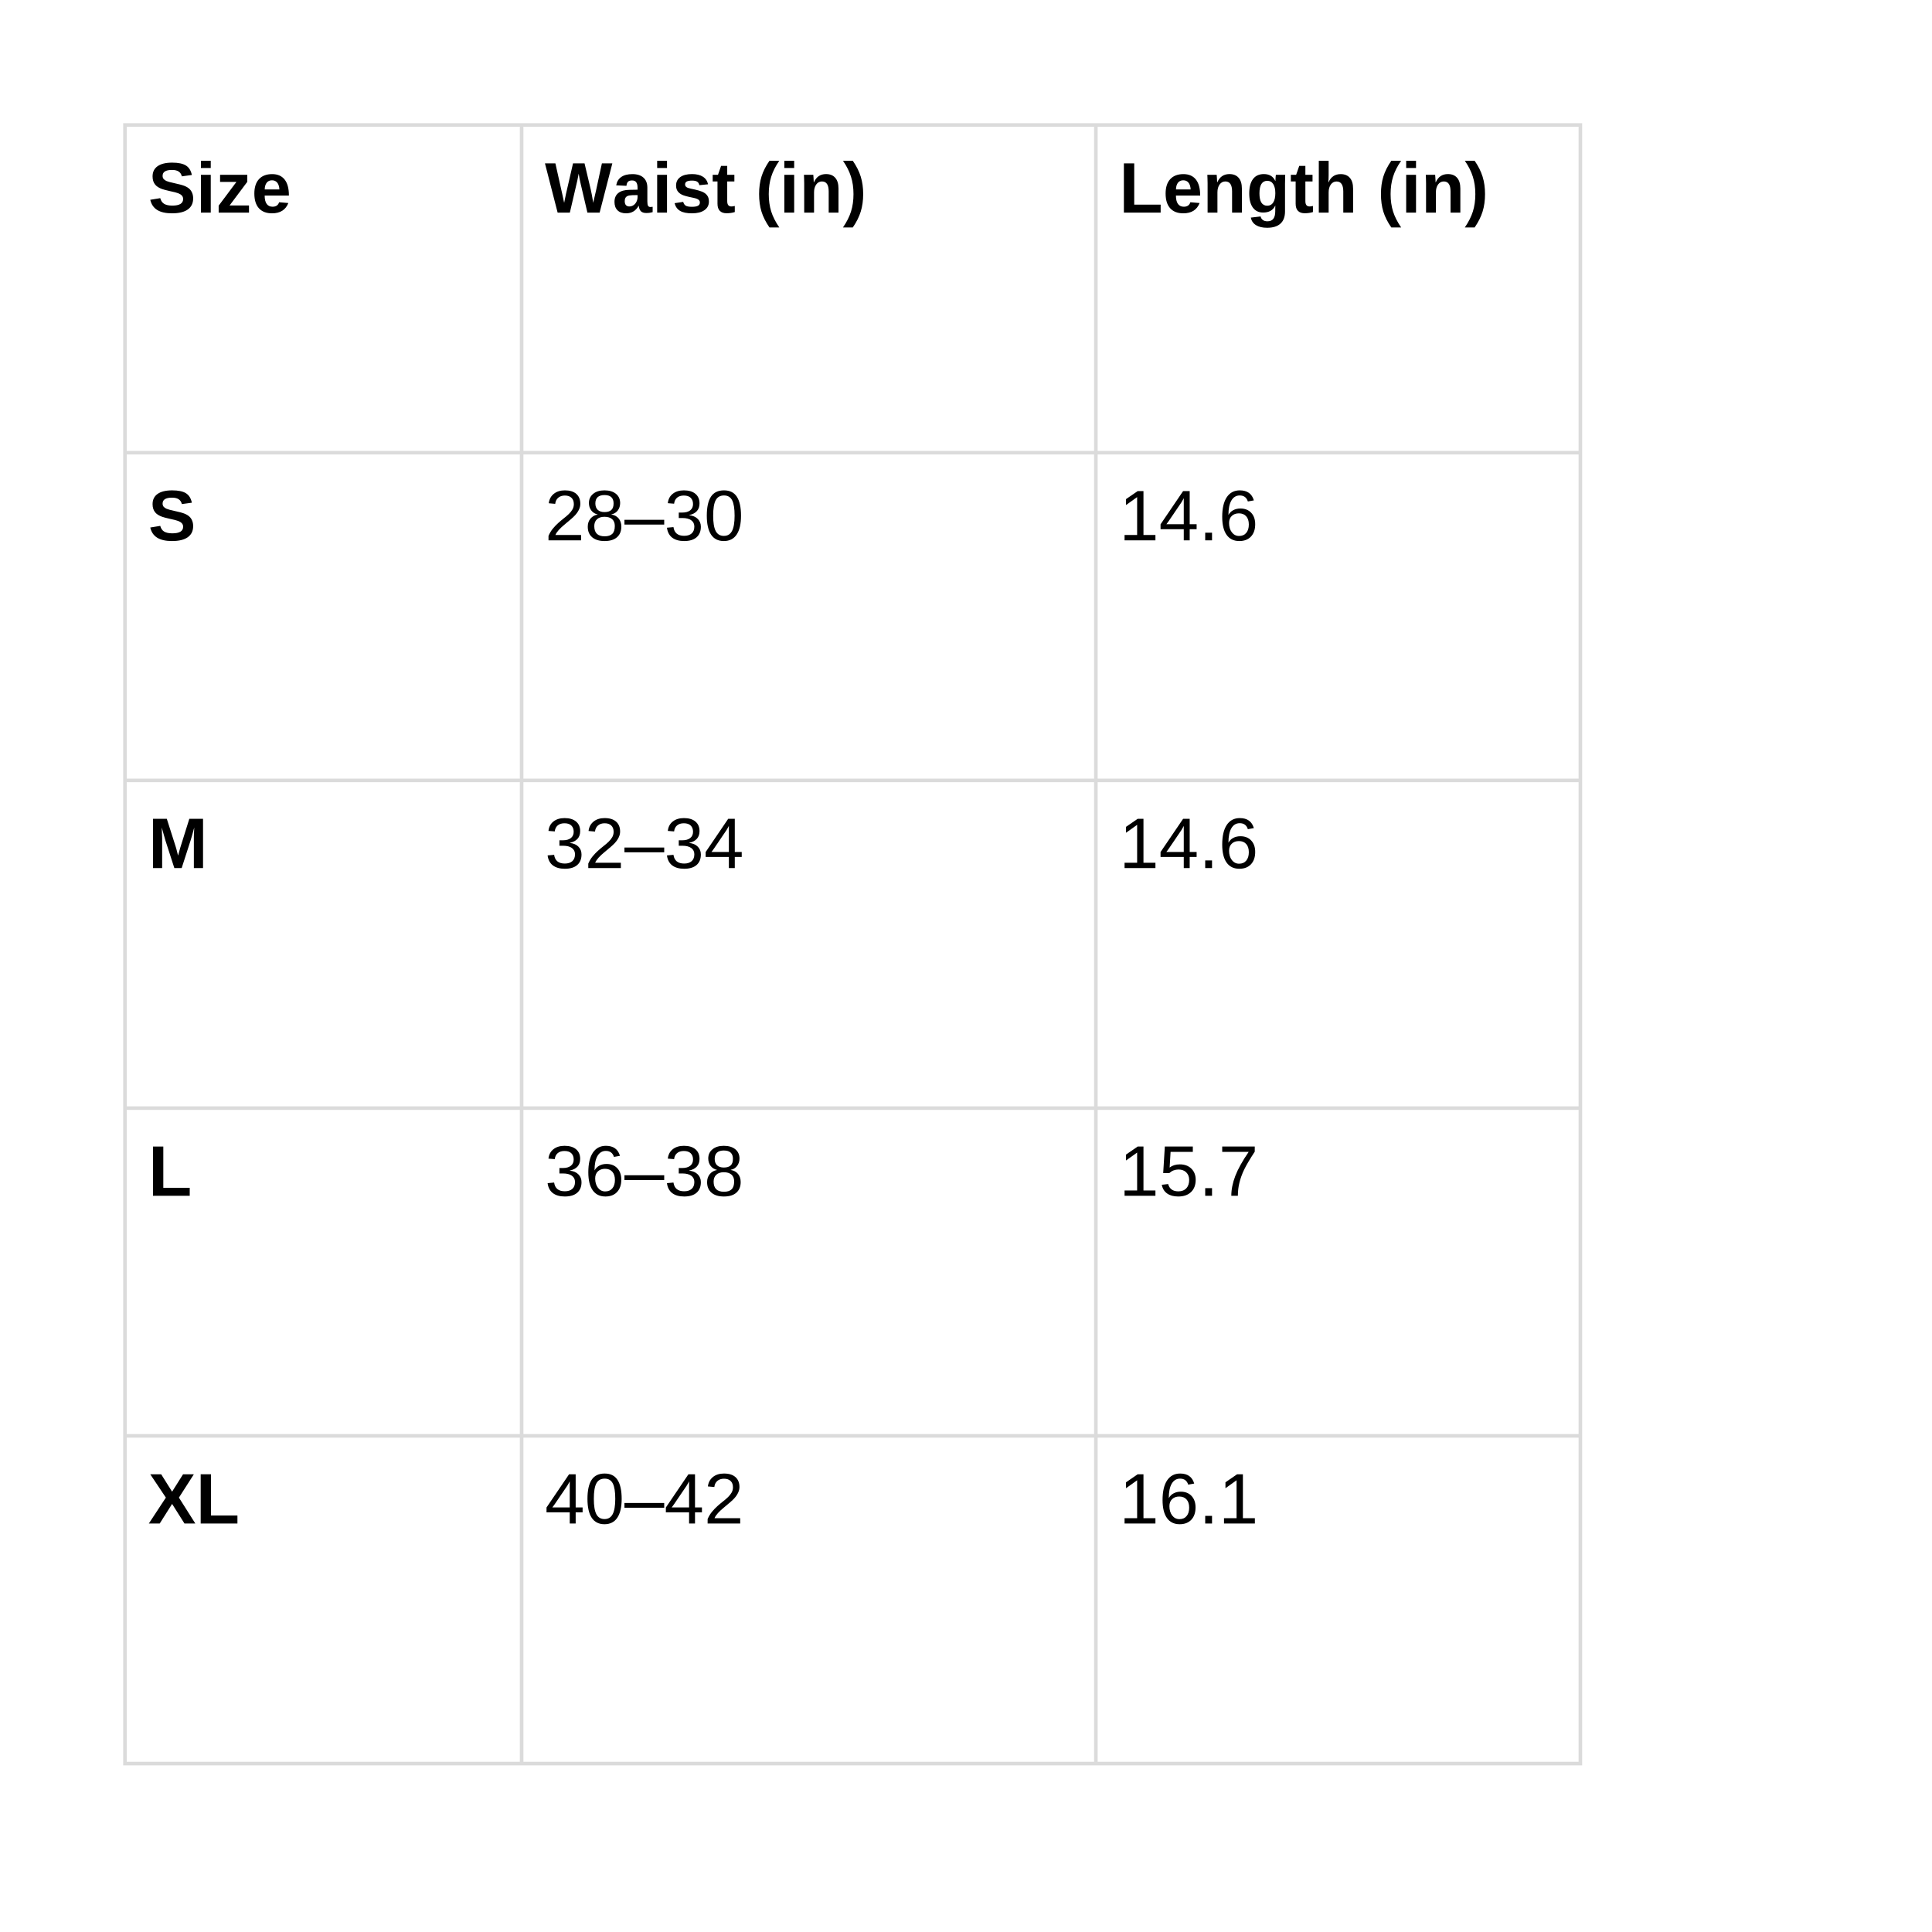 <svg version="1.0" preserveAspectRatio="xMidYMid meet" height="1080" viewBox="0 0 810 810" zoomAndPan="magnify" width="1080" xmlns:xlink="http://www.w3.org/1999/xlink" xmlns="http://www.w3.org/2000/svg"><defs><g></g><clipPath id="62e95ca9f9"><path clip-rule="nonzero" d="M 51.637 52 L 663.637 52 L 663.637 740 L 51.637 740 Z M 51.637 52"></path></clipPath><clipPath id="ace03877c1"><path clip-rule="nonzero" d="M 51.637 51.637 L 663.637 51.637 L 663.637 740.137 L 51.637 740.137 Z M 51.637 51.637"></path></clipPath></defs><rect fill-opacity="1" height="972" y="-81" fill="#ffffff" width="972" x="-81"></rect><rect fill-opacity="1" height="972" y="-81" fill="#ffffff" width="972" x="-81"></rect><g fill-opacity="1" fill="#000000"><g transform="translate(62.138, 89.138)"><g><path d="M 18.844 -5.953 C 18.844 -3.93 18.094 -2.383 16.594 -1.312 C 15.094 -0.238 12.891 0.297 9.984 0.297 C 7.336 0.297 5.266 -0.172 3.766 -1.109 C 2.266 -2.047 1.297 -3.469 0.859 -5.375 L 5.047 -6.062 C 5.328 -4.969 5.875 -4.172 6.688 -3.672 C 7.508 -3.18 8.648 -2.938 10.109 -2.938 C 13.129 -2.938 14.641 -3.859 14.641 -5.703 C 14.641 -6.285 14.461 -6.766 14.109 -7.141 C 13.766 -7.523 13.273 -7.844 12.641 -8.094 C 12.016 -8.352 10.812 -8.664 9.031 -9.031 C 7.477 -9.383 6.398 -9.672 5.797 -9.891 C 5.191 -10.109 4.645 -10.367 4.156 -10.672 C 3.664 -10.973 3.25 -11.332 2.906 -11.75 C 2.57 -12.164 2.305 -12.656 2.109 -13.219 C 1.922 -13.789 1.828 -14.441 1.828 -15.172 C 1.828 -17.035 2.523 -18.461 3.922 -19.453 C 5.328 -20.453 7.367 -20.953 10.047 -20.953 C 12.609 -20.953 14.531 -20.551 15.812 -19.75 C 17.094 -18.945 17.922 -17.625 18.297 -15.781 L 14.109 -15.203 C 13.891 -16.086 13.453 -16.754 12.797 -17.203 C 12.141 -17.66 11.195 -17.891 9.969 -17.891 C 7.344 -17.891 6.031 -17.066 6.031 -15.422 C 6.031 -14.891 6.172 -14.453 6.453 -14.109 C 6.734 -13.766 7.145 -13.473 7.688 -13.234 C 8.238 -12.992 9.348 -12.691 11.016 -12.328 C 12.992 -11.91 14.41 -11.523 15.266 -11.172 C 16.117 -10.816 16.797 -10.398 17.297 -9.922 C 17.797 -9.453 18.176 -8.883 18.438 -8.219 C 18.707 -7.562 18.844 -6.805 18.844 -5.953 Z M 18.844 -5.953"></path></g></g></g><g fill-opacity="1" fill="#000000"><g transform="translate(82.139, 89.138)"><g><path d="M 2.094 -18.703 L 2.094 -21.734 L 6.219 -21.734 L 6.219 -18.703 Z M 2.094 0 L 2.094 -15.844 L 6.219 -15.844 L 6.219 0 Z M 2.094 0"></path></g></g></g><g fill-opacity="1" fill="#000000"><g transform="translate(90.471, 89.138)"><g><path d="M 1.203 0 L 1.203 -2.922 L 8.656 -12.875 L 1.797 -12.875 L 1.797 -15.844 L 13.203 -15.844 L 13.203 -12.906 L 5.781 -3 L 13.922 -3 L 13.922 0 Z M 1.203 0"></path></g></g></g><g fill-opacity="1" fill="#000000"><g transform="translate(105.465, 89.138)"><g><path d="M 8.578 0.297 C 6.203 0.297 4.375 -0.406 3.094 -1.812 C 1.812 -3.227 1.172 -5.289 1.172 -8 C 1.172 -10.613 1.816 -12.625 3.109 -14.031 C 4.41 -15.438 6.254 -16.141 8.641 -16.141 C 10.922 -16.141 12.66 -15.383 13.859 -13.875 C 15.055 -12.363 15.656 -10.156 15.656 -7.25 L 15.656 -7.141 L 5.5 -7.141 C 5.5 -5.586 5.781 -4.422 6.344 -3.641 C 6.914 -2.859 7.734 -2.469 8.797 -2.469 C 10.242 -2.469 11.16 -3.094 11.547 -4.344 L 15.422 -4.016 C 14.297 -1.141 12.016 0.297 8.578 0.297 Z M 8.578 -13.547 C 7.617 -13.547 6.875 -13.207 6.344 -12.531 C 5.82 -11.863 5.547 -10.926 5.516 -9.719 L 11.672 -9.719 C 11.598 -10.988 11.289 -11.941 10.75 -12.578 C 10.219 -13.223 9.492 -13.547 8.578 -13.547 Z M 8.578 -13.547"></path></g></g></g><g fill-opacity="1" fill="#000000"><g transform="translate(228.445, 89.138)"><g><path d="M 22.953 0 L 17.828 0 L 15.031 -11.938 C 14.688 -13.344 14.398 -14.812 14.172 -16.344 C 13.93 -15.062 13.738 -14.086 13.594 -13.422 C 13.445 -12.754 12.406 -8.281 10.469 0 L 5.344 0 L 0.031 -20.641 L 4.406 -20.641 L 7.391 -7.312 L 8.078 -4.094 C 8.348 -5.445 8.613 -6.738 8.875 -7.969 C 9.133 -9.207 10.109 -13.43 11.797 -20.641 L 16.625 -20.641 L 19.234 -9.656 C 19.441 -8.832 19.789 -6.977 20.281 -4.094 L 20.641 -5.781 L 21.422 -9.156 L 23.906 -20.641 L 28.281 -20.641 Z M 22.953 0"></path></g></g></g><g fill-opacity="1" fill="#000000"><g transform="translate(256.75, 89.138)"><g><path d="M 5.75 0.297 C 4.219 0.297 3.02 -0.117 2.156 -0.953 C 1.301 -1.797 0.875 -2.973 0.875 -4.484 C 0.875 -6.117 1.41 -7.363 2.484 -8.219 C 3.555 -9.082 5.109 -9.523 7.141 -9.547 L 10.547 -9.609 L 10.547 -10.422 C 10.547 -11.453 10.363 -12.219 10 -12.719 C 9.645 -13.227 9.055 -13.484 8.234 -13.484 C 7.473 -13.484 6.91 -13.305 6.547 -12.953 C 6.191 -12.609 5.973 -12.035 5.891 -11.234 L 1.594 -11.438 C 1.863 -12.977 2.57 -14.145 3.719 -14.938 C 4.863 -15.738 6.426 -16.141 8.406 -16.141 C 10.406 -16.141 11.945 -15.645 13.031 -14.656 C 14.113 -13.676 14.656 -12.273 14.656 -10.453 L 14.656 -4.688 C 14.656 -3.801 14.754 -3.188 14.953 -2.844 C 15.16 -2.508 15.5 -2.344 15.969 -2.344 C 16.281 -2.344 16.582 -2.375 16.875 -2.438 L 16.875 -0.203 C 16.633 -0.148 16.414 -0.098 16.219 -0.047 C 16.02 0.004 15.82 0.047 15.625 0.078 C 15.438 0.109 15.227 0.129 15 0.141 C 14.781 0.16 14.523 0.172 14.234 0.172 C 13.203 0.172 12.438 -0.078 11.938 -0.578 C 11.445 -1.086 11.156 -1.836 11.062 -2.828 L 10.969 -2.828 C 9.82 -0.742 8.082 0.297 5.75 0.297 Z M 10.547 -7.344 L 8.438 -7.312 C 7.477 -7.27 6.797 -7.16 6.391 -6.984 C 5.992 -6.816 5.691 -6.555 5.484 -6.203 C 5.273 -5.859 5.172 -5.395 5.172 -4.812 C 5.172 -4.051 5.344 -3.488 5.688 -3.125 C 6.039 -2.758 6.504 -2.578 7.078 -2.578 C 7.723 -2.578 8.312 -2.754 8.844 -3.109 C 9.375 -3.461 9.789 -3.945 10.094 -4.562 C 10.395 -5.188 10.547 -5.844 10.547 -6.531 Z M 10.547 -7.344"></path></g></g></g><g fill-opacity="1" fill="#000000"><g transform="translate(273.428, 89.138)"><g><path d="M 2.094 -18.703 L 2.094 -21.734 L 6.219 -21.734 L 6.219 -18.703 Z M 2.094 0 L 2.094 -15.844 L 6.219 -15.844 L 6.219 0 Z M 2.094 0"></path></g></g></g><g fill-opacity="1" fill="#000000"><g transform="translate(281.76, 89.138)"><g><path d="M 15.453 -4.625 C 15.453 -3.094 14.82 -1.891 13.562 -1.016 C 12.312 -0.141 10.578 0.297 8.359 0.297 C 6.18 0.297 4.516 -0.047 3.359 -0.734 C 2.203 -1.422 1.438 -2.492 1.062 -3.953 L 4.672 -4.5 C 4.879 -3.75 5.234 -3.219 5.734 -2.906 C 6.234 -2.594 7.109 -2.438 8.359 -2.438 C 9.516 -2.438 10.352 -2.582 10.875 -2.875 C 11.406 -3.164 11.672 -3.625 11.672 -4.25 C 11.672 -4.758 11.457 -5.16 11.031 -5.453 C 10.613 -5.754 9.895 -6.008 8.875 -6.219 C 6.551 -6.676 4.984 -7.102 4.172 -7.5 C 3.359 -7.895 2.738 -8.406 2.312 -9.031 C 1.895 -9.656 1.688 -10.43 1.688 -11.359 C 1.688 -12.867 2.27 -14.047 3.438 -14.891 C 4.602 -15.734 6.254 -16.156 8.391 -16.156 C 10.273 -16.156 11.789 -15.785 12.938 -15.047 C 14.082 -14.316 14.801 -13.258 15.094 -11.875 L 11.438 -11.5 C 11.32 -12.145 11.035 -12.625 10.578 -12.938 C 10.117 -13.258 9.391 -13.422 8.391 -13.422 C 7.41 -13.422 6.676 -13.297 6.188 -13.047 C 5.707 -12.797 5.469 -12.379 5.469 -11.797 C 5.469 -11.336 5.656 -10.973 6.031 -10.703 C 6.406 -10.43 7.035 -10.207 7.922 -10.031 C 9.16 -9.781 10.258 -9.52 11.219 -9.25 C 12.188 -8.977 12.961 -8.656 13.547 -8.281 C 14.129 -7.914 14.594 -7.441 14.938 -6.859 C 15.281 -6.273 15.453 -5.531 15.453 -4.625 Z M 15.453 -4.625"></path></g></g></g><g fill-opacity="1" fill="#000000"><g transform="translate(298.438, 89.138)"><g><path d="M 6.156 0.266 C 4.945 0.266 4.016 -0.062 3.359 -0.719 C 2.703 -1.383 2.375 -2.383 2.375 -3.719 L 2.375 -13.062 L 0.359 -13.062 L 0.359 -15.844 L 2.578 -15.844 L 3.875 -19.578 L 6.453 -19.578 L 6.453 -15.844 L 9.453 -15.844 L 9.453 -13.062 L 6.453 -13.062 L 6.453 -4.828 C 6.453 -4.055 6.598 -3.488 6.891 -3.125 C 7.18 -2.758 7.633 -2.578 8.25 -2.578 C 8.57 -2.578 9.031 -2.645 9.625 -2.781 L 9.625 -0.234 C 8.602 0.098 7.445 0.266 6.156 0.266 Z M 6.156 0.266"></path></g></g></g><g fill-opacity="1" fill="#000000"><g transform="translate(308.424, 89.138)"><g></g></g></g><g fill-opacity="1" fill="#000000"><g transform="translate(316.756, 89.138)"><g><path d="M 5.844 6.219 C 4.312 4.02 3.203 1.82 2.516 -0.375 C 1.836 -2.57 1.5 -5.039 1.5 -7.781 C 1.5 -10.5 1.836 -12.953 2.516 -15.141 C 3.203 -17.336 4.312 -19.535 5.844 -21.734 L 9.969 -21.734 C 8.414 -19.516 7.289 -17.301 6.594 -15.094 C 5.895 -12.883 5.547 -10.441 5.547 -7.766 C 5.547 -5.098 5.891 -2.664 6.578 -0.469 C 7.273 1.719 8.406 3.945 9.969 6.219 Z M 5.844 6.219"></path></g></g></g><g fill-opacity="1" fill="#000000"><g transform="translate(326.742, 89.138)"><g><path d="M 2.094 -18.703 L 2.094 -21.734 L 6.219 -21.734 L 6.219 -18.703 Z M 2.094 0 L 2.094 -15.844 L 6.219 -15.844 L 6.219 0 Z M 2.094 0"></path></g></g></g><g fill-opacity="1" fill="#000000"><g transform="translate(335.074, 89.138)"><g><path d="M 12.359 0 L 12.359 -8.891 C 12.359 -11.672 11.414 -13.062 9.531 -13.062 C 8.539 -13.062 7.738 -12.633 7.125 -11.781 C 6.52 -10.926 6.219 -9.832 6.219 -8.5 L 6.219 0 L 2.094 0 L 2.094 -12.312 C 2.094 -13.156 2.078 -13.848 2.047 -14.391 C 2.023 -14.93 2.004 -15.414 1.984 -15.844 L 5.906 -15.844 C 5.938 -15.664 5.973 -15.172 6.016 -14.359 C 6.066 -13.555 6.094 -13.004 6.094 -12.703 L 6.156 -12.703 C 6.707 -13.91 7.398 -14.785 8.234 -15.328 C 9.078 -15.879 10.082 -16.156 11.25 -16.156 C 12.926 -16.156 14.211 -15.633 15.109 -14.594 C 16.016 -13.562 16.469 -12.051 16.469 -10.062 L 16.469 0 Z M 12.359 0"></path></g></g></g><g fill-opacity="1" fill="#000000"><g transform="translate(353.392, 89.138)"><g><path d="M 0.031 6.219 C 1.594 3.938 2.719 1.707 3.406 -0.469 C 4.094 -2.656 4.438 -5.086 4.438 -7.766 C 4.438 -10.453 4.082 -12.898 3.375 -15.109 C 2.676 -17.316 1.562 -19.523 0.031 -21.734 L 4.141 -21.734 C 5.68 -19.516 6.789 -17.305 7.469 -15.109 C 8.156 -12.922 8.5 -10.477 8.5 -7.781 C 8.5 -5.062 8.156 -2.602 7.469 -0.406 C 6.789 1.789 5.68 4 4.141 6.219 Z M 0.031 6.219"></path></g></g></g><g fill-opacity="1" fill="#000000"><g transform="translate(469.2, 89.138)"><g><path d="M 2 0 L 2 -20.641 L 6.328 -20.641 L 6.328 -3.344 L 17.406 -3.344 L 17.406 0 Z M 2 0"></path></g></g></g><g fill-opacity="1" fill="#000000"><g transform="translate(487.518, 89.138)"><g><path d="M 8.578 0.297 C 6.203 0.297 4.375 -0.406 3.094 -1.812 C 1.812 -3.227 1.172 -5.289 1.172 -8 C 1.172 -10.613 1.816 -12.625 3.109 -14.031 C 4.41 -15.438 6.254 -16.141 8.641 -16.141 C 10.922 -16.141 12.66 -15.383 13.859 -13.875 C 15.055 -12.363 15.656 -10.156 15.656 -7.25 L 15.656 -7.141 L 5.5 -7.141 C 5.5 -5.586 5.781 -4.422 6.344 -3.641 C 6.914 -2.859 7.734 -2.469 8.797 -2.469 C 10.242 -2.469 11.16 -3.094 11.547 -4.344 L 15.422 -4.016 C 14.297 -1.141 12.016 0.297 8.578 0.297 Z M 8.578 -13.547 C 7.617 -13.547 6.875 -13.207 6.344 -12.531 C 5.82 -11.863 5.547 -10.926 5.516 -9.719 L 11.672 -9.719 C 11.598 -10.988 11.289 -11.941 10.75 -12.578 C 10.219 -13.223 9.492 -13.547 8.578 -13.547 Z M 8.578 -13.547"></path></g></g></g><g fill-opacity="1" fill="#000000"><g transform="translate(504.196, 89.138)"><g><path d="M 12.359 0 L 12.359 -8.891 C 12.359 -11.672 11.414 -13.062 9.531 -13.062 C 8.539 -13.062 7.738 -12.633 7.125 -11.781 C 6.52 -10.926 6.219 -9.832 6.219 -8.5 L 6.219 0 L 2.094 0 L 2.094 -12.312 C 2.094 -13.156 2.078 -13.848 2.047 -14.391 C 2.023 -14.93 2.004 -15.414 1.984 -15.844 L 5.906 -15.844 C 5.938 -15.664 5.973 -15.172 6.016 -14.359 C 6.066 -13.555 6.094 -13.004 6.094 -12.703 L 6.156 -12.703 C 6.707 -13.91 7.398 -14.785 8.234 -15.328 C 9.078 -15.879 10.082 -16.156 11.25 -16.156 C 12.926 -16.156 14.211 -15.633 15.109 -14.594 C 16.016 -13.562 16.469 -12.051 16.469 -10.062 L 16.469 0 Z M 12.359 0"></path></g></g></g><g fill-opacity="1" fill="#000000"><g transform="translate(522.514, 89.138)"><g><path d="M 8.734 6.359 C 6.797 6.359 5.238 5.988 4.062 5.25 C 2.883 4.508 2.16 3.457 1.891 2.094 L 6 1.609 C 6.145 2.242 6.457 2.738 6.938 3.094 C 7.426 3.457 8.062 3.641 8.844 3.641 C 9.988 3.641 10.82 3.285 11.344 2.578 C 11.875 1.879 12.141 0.836 12.141 -0.547 L 12.141 -1.375 L 12.172 -2.938 L 12.141 -2.938 C 11.234 -1 9.535 -0.031 7.047 -0.031 C 5.203 -0.031 3.77 -0.723 2.75 -2.109 C 1.738 -3.492 1.234 -5.477 1.234 -8.062 C 1.234 -10.645 1.754 -12.641 2.797 -14.047 C 3.836 -15.453 5.359 -16.156 7.359 -16.156 C 9.66 -16.156 11.254 -15.203 12.141 -13.297 L 12.219 -13.297 C 12.219 -13.641 12.238 -14.102 12.281 -14.688 C 12.32 -15.281 12.367 -15.664 12.422 -15.844 L 16.312 -15.844 C 16.258 -14.789 16.234 -13.57 16.234 -12.188 L 16.234 -0.484 C 16.234 1.773 15.594 3.477 14.312 4.625 C 13.031 5.781 11.172 6.359 8.734 6.359 Z M 12.172 -8.141 C 12.172 -9.773 11.879 -11.047 11.297 -11.953 C 10.723 -12.867 9.895 -13.328 8.812 -13.328 C 6.613 -13.328 5.516 -11.57 5.516 -8.062 C 5.516 -4.613 6.609 -2.891 8.797 -2.891 C 9.891 -2.891 10.723 -3.344 11.297 -4.25 C 11.879 -5.164 12.172 -6.461 12.172 -8.141 Z M 12.172 -8.141"></path></g></g></g><g fill-opacity="1" fill="#000000"><g transform="translate(540.832, 89.138)"><g><path d="M 6.156 0.266 C 4.945 0.266 4.016 -0.062 3.359 -0.719 C 2.703 -1.383 2.375 -2.383 2.375 -3.719 L 2.375 -13.062 L 0.359 -13.062 L 0.359 -15.844 L 2.578 -15.844 L 3.875 -19.578 L 6.453 -19.578 L 6.453 -15.844 L 9.453 -15.844 L 9.453 -13.062 L 6.453 -13.062 L 6.453 -4.828 C 6.453 -4.055 6.598 -3.488 6.891 -3.125 C 7.18 -2.758 7.633 -2.578 8.25 -2.578 C 8.57 -2.578 9.031 -2.645 9.625 -2.781 L 9.625 -0.234 C 8.602 0.098 7.445 0.266 6.156 0.266 Z M 6.156 0.266"></path></g></g></g><g fill-opacity="1" fill="#000000"><g transform="translate(550.819, 89.138)"><g><path d="M 6.156 -12.688 C 6.707 -13.895 7.398 -14.77 8.234 -15.312 C 9.078 -15.863 10.082 -16.141 11.25 -16.141 C 12.926 -16.141 14.211 -15.617 15.109 -14.578 C 16.016 -13.547 16.469 -12.035 16.469 -10.047 L 16.469 0 L 12.359 0 L 12.359 -8.875 C 12.359 -11.656 11.414 -13.047 9.531 -13.047 C 8.539 -13.047 7.738 -12.617 7.125 -11.766 C 6.52 -10.91 6.219 -9.816 6.219 -8.484 L 6.219 0 L 2.094 0 L 2.094 -21.734 L 6.219 -21.734 L 6.219 -15.812 C 6.219 -14.738 6.176 -13.695 6.094 -12.688 Z M 6.156 -12.688"></path></g></g></g><g fill-opacity="1" fill="#000000"><g transform="translate(569.137, 89.138)"><g></g></g></g><g fill-opacity="1" fill="#000000"><g transform="translate(577.468, 89.138)"><g><path d="M 5.844 6.219 C 4.312 4.02 3.203 1.82 2.516 -0.375 C 1.836 -2.57 1.5 -5.039 1.5 -7.781 C 1.5 -10.5 1.836 -12.953 2.516 -15.141 C 3.203 -17.336 4.312 -19.535 5.844 -21.734 L 9.969 -21.734 C 8.414 -19.516 7.289 -17.301 6.594 -15.094 C 5.895 -12.883 5.547 -10.441 5.547 -7.766 C 5.547 -5.098 5.891 -2.664 6.578 -0.469 C 7.273 1.719 8.406 3.945 9.969 6.219 Z M 5.844 6.219"></path></g></g></g><g fill-opacity="1" fill="#000000"><g transform="translate(587.455, 89.138)"><g><path d="M 2.094 -18.703 L 2.094 -21.734 L 6.219 -21.734 L 6.219 -18.703 Z M 2.094 0 L 2.094 -15.844 L 6.219 -15.844 L 6.219 0 Z M 2.094 0"></path></g></g></g><g fill-opacity="1" fill="#000000"><g transform="translate(595.787, 89.138)"><g><path d="M 12.359 0 L 12.359 -8.891 C 12.359 -11.672 11.414 -13.062 9.531 -13.062 C 8.539 -13.062 7.738 -12.633 7.125 -11.781 C 6.52 -10.926 6.219 -9.832 6.219 -8.5 L 6.219 0 L 2.094 0 L 2.094 -12.312 C 2.094 -13.156 2.078 -13.848 2.047 -14.391 C 2.023 -14.93 2.004 -15.414 1.984 -15.844 L 5.906 -15.844 C 5.938 -15.664 5.973 -15.172 6.016 -14.359 C 6.066 -13.555 6.094 -13.004 6.094 -12.703 L 6.156 -12.703 C 6.707 -13.91 7.398 -14.785 8.234 -15.328 C 9.078 -15.879 10.082 -16.156 11.25 -16.156 C 12.926 -16.156 14.211 -15.633 15.109 -14.594 C 16.016 -13.562 16.469 -12.051 16.469 -10.062 L 16.469 0 Z M 12.359 0"></path></g></g></g><g fill-opacity="1" fill="#000000"><g transform="translate(614.105, 89.138)"><g><path d="M 0.031 6.219 C 1.594 3.938 2.719 1.707 3.406 -0.469 C 4.094 -2.656 4.438 -5.086 4.438 -7.766 C 4.438 -10.453 4.082 -12.898 3.375 -15.109 C 2.676 -17.316 1.562 -19.523 0.031 -21.734 L 4.141 -21.734 C 5.68 -19.516 6.789 -17.305 7.469 -15.109 C 8.156 -12.922 8.5 -10.477 8.5 -7.781 C 8.5 -5.062 8.156 -2.602 7.469 -0.406 C 6.789 1.789 5.68 4 4.141 6.219 Z M 0.031 6.219"></path></g></g></g><g fill-opacity="1" fill="#000000"><g transform="translate(62.138, 226.538)"><g><path d="M 18.844 -5.953 C 18.844 -3.93 18.094 -2.383 16.594 -1.312 C 15.094 -0.238 12.891 0.297 9.984 0.297 C 7.336 0.297 5.266 -0.172 3.766 -1.109 C 2.266 -2.047 1.297 -3.469 0.859 -5.375 L 5.047 -6.062 C 5.328 -4.969 5.875 -4.172 6.688 -3.672 C 7.508 -3.18 8.648 -2.938 10.109 -2.938 C 13.129 -2.938 14.641 -3.859 14.641 -5.703 C 14.641 -6.285 14.461 -6.766 14.109 -7.141 C 13.766 -7.523 13.273 -7.844 12.641 -8.094 C 12.016 -8.352 10.812 -8.664 9.031 -9.031 C 7.477 -9.383 6.398 -9.672 5.797 -9.891 C 5.191 -10.109 4.645 -10.367 4.156 -10.672 C 3.664 -10.973 3.25 -11.332 2.906 -11.75 C 2.57 -12.164 2.305 -12.656 2.109 -13.219 C 1.922 -13.789 1.828 -14.441 1.828 -15.172 C 1.828 -17.035 2.523 -18.461 3.922 -19.453 C 5.328 -20.453 7.367 -20.953 10.047 -20.953 C 12.609 -20.953 14.531 -20.551 15.812 -19.75 C 17.094 -18.945 17.922 -17.625 18.297 -15.781 L 14.109 -15.203 C 13.891 -16.086 13.453 -16.754 12.797 -17.203 C 12.141 -17.66 11.195 -17.891 9.969 -17.891 C 7.344 -17.891 6.031 -17.066 6.031 -15.422 C 6.031 -14.891 6.172 -14.453 6.453 -14.109 C 6.734 -13.766 7.145 -13.473 7.688 -13.234 C 8.238 -12.992 9.348 -12.691 11.016 -12.328 C 12.992 -11.91 14.41 -11.523 15.266 -11.172 C 16.117 -10.816 16.797 -10.398 17.297 -9.922 C 17.797 -9.453 18.176 -8.883 18.438 -8.219 C 18.707 -7.562 18.844 -6.805 18.844 -5.953 Z M 18.844 -5.953"></path></g></g></g><g fill-opacity="1" fill="#000000"><g transform="translate(228.445, 226.538)"><g><path d="M 1.516 0 L 1.516 -1.859 C 2.004 -3.004 2.609 -4.016 3.328 -4.891 C 4.047 -5.766 4.801 -6.555 5.594 -7.266 C 6.383 -7.973 7.164 -8.629 7.938 -9.234 C 8.719 -9.836 9.422 -10.441 10.047 -11.047 C 10.672 -11.648 11.176 -12.285 11.562 -12.953 C 11.945 -13.617 12.141 -14.367 12.141 -15.203 C 12.141 -16.336 11.805 -17.219 11.141 -17.844 C 10.484 -18.469 9.562 -18.781 8.375 -18.781 C 7.25 -18.781 6.32 -18.473 5.594 -17.859 C 4.875 -17.254 4.453 -16.398 4.328 -15.297 L 1.625 -15.547 C 1.82 -17.191 2.52 -18.504 3.719 -19.484 C 4.926 -20.461 6.477 -20.953 8.375 -20.953 C 10.457 -20.953 12.055 -20.457 13.172 -19.469 C 14.297 -18.488 14.859 -17.098 14.859 -15.297 C 14.859 -14.492 14.672 -13.695 14.297 -12.906 C 13.93 -12.113 13.391 -11.32 12.672 -10.531 C 11.953 -9.738 10.57 -8.516 8.531 -6.859 C 7.406 -5.941 6.508 -5.113 5.844 -4.375 C 5.176 -3.633 4.695 -2.922 4.406 -2.234 L 15.172 -2.234 L 15.172 0 Z M 1.516 0"></path></g></g></g><g fill-opacity="1" fill="#000000"><g transform="translate(245.124, 226.538)"><g><path d="M 15.375 -5.75 C 15.375 -3.852 14.77 -2.367 13.562 -1.297 C 12.352 -0.234 10.613 0.297 8.344 0.297 C 6.145 0.297 4.422 -0.223 3.172 -1.266 C 1.922 -2.316 1.297 -3.805 1.297 -5.734 C 1.297 -7.078 1.68 -8.207 2.453 -9.125 C 3.234 -10.039 4.223 -10.598 5.422 -10.797 L 5.422 -10.859 C 4.297 -11.117 3.406 -11.688 2.75 -12.562 C 2.102 -13.445 1.781 -14.477 1.781 -15.656 C 1.781 -17.227 2.367 -18.504 3.547 -19.484 C 4.723 -20.461 6.305 -20.953 8.297 -20.953 C 10.328 -20.953 11.93 -20.473 13.109 -19.516 C 14.285 -18.555 14.875 -17.258 14.875 -15.625 C 14.875 -14.445 14.547 -13.414 13.891 -12.531 C 13.234 -11.656 12.336 -11.109 11.203 -10.891 L 11.203 -10.828 C 12.523 -10.609 13.551 -10.047 14.281 -9.141 C 15.008 -8.242 15.375 -7.113 15.375 -5.75 Z M 12.125 -15.484 C 12.125 -17.816 10.848 -18.984 8.297 -18.984 C 7.055 -18.984 6.109 -18.691 5.453 -18.109 C 4.805 -17.523 4.484 -16.648 4.484 -15.484 C 4.484 -14.305 4.816 -13.406 5.484 -12.781 C 6.148 -12.156 7.098 -11.844 8.328 -11.844 C 9.566 -11.844 10.508 -12.129 11.156 -12.703 C 11.801 -13.273 12.125 -14.203 12.125 -15.484 Z M 12.641 -6 C 12.641 -7.281 12.258 -8.242 11.5 -8.891 C 10.738 -9.547 9.672 -9.875 8.297 -9.875 C 6.953 -9.875 5.906 -9.523 5.156 -8.828 C 4.406 -8.129 4.031 -7.172 4.031 -5.953 C 4.031 -3.109 5.477 -1.688 8.375 -1.688 C 9.812 -1.688 10.879 -2.031 11.578 -2.719 C 12.285 -3.406 12.641 -4.5 12.641 -6 Z M 12.641 -6"></path></g></g></g><g fill-opacity="1" fill="#000000"><g transform="translate(261.802, 226.538)"><g><path d="M 0 -6.609 L 0 -8.609 L 16.672 -8.609 L 16.672 -6.609 Z M 0 -6.609"></path></g></g></g><g fill-opacity="1" fill="#000000"><g transform="translate(278.48, 226.538)"><g><path d="M 15.359 -5.703 C 15.359 -3.797 14.754 -2.316 13.547 -1.266 C 12.336 -0.223 10.609 0.297 8.359 0.297 C 6.273 0.297 4.609 -0.172 3.359 -1.109 C 2.117 -2.055 1.379 -3.453 1.141 -5.297 L 3.875 -5.547 C 4.219 -3.109 5.711 -1.891 8.359 -1.891 C 9.691 -1.891 10.734 -2.219 11.484 -2.875 C 12.242 -3.531 12.625 -4.5 12.625 -5.781 C 12.625 -6.906 12.191 -7.781 11.328 -8.406 C 10.461 -9.039 9.219 -9.359 7.594 -9.359 L 6.094 -9.359 L 6.094 -11.641 L 7.531 -11.641 C 8.977 -11.641 10.098 -11.953 10.891 -12.578 C 11.68 -13.211 12.078 -14.086 12.078 -15.203 C 12.078 -16.305 11.754 -17.176 11.109 -17.812 C 10.461 -18.457 9.5 -18.781 8.219 -18.781 C 7.051 -18.781 6.109 -18.484 5.391 -17.891 C 4.68 -17.297 4.266 -16.453 4.141 -15.359 L 1.5 -15.578 C 1.688 -17.266 2.383 -18.582 3.594 -19.531 C 4.801 -20.477 6.352 -20.953 8.25 -20.953 C 10.32 -20.953 11.93 -20.469 13.078 -19.5 C 14.223 -18.539 14.797 -17.203 14.797 -15.484 C 14.797 -14.16 14.426 -13.086 13.688 -12.266 C 12.945 -11.441 11.875 -10.883 10.469 -10.594 L 10.469 -10.531 C 12.008 -10.363 13.207 -9.844 14.062 -8.969 C 14.926 -8.102 15.359 -7.016 15.359 -5.703 Z M 15.359 -5.703"></path></g></g></g><g fill-opacity="1" fill="#000000"><g transform="translate(295.158, 226.538)"><g><path d="M 15.516 -10.328 C 15.516 -6.879 14.906 -4.242 13.688 -2.422 C 12.469 -0.609 10.676 0.297 8.312 0.297 C 5.938 0.297 4.148 -0.602 2.953 -2.406 C 1.766 -4.219 1.172 -6.859 1.172 -10.328 C 1.172 -13.867 1.75 -16.523 2.906 -18.297 C 4.062 -20.066 5.891 -20.953 8.391 -20.953 C 10.828 -20.953 12.625 -20.055 13.781 -18.266 C 14.938 -16.484 15.516 -13.836 15.516 -10.328 Z M 12.828 -10.328 C 12.828 -13.305 12.484 -15.461 11.797 -16.797 C 11.109 -18.141 9.973 -18.812 8.391 -18.812 C 6.773 -18.812 5.613 -18.148 4.906 -16.828 C 4.195 -15.516 3.844 -13.348 3.844 -10.328 C 3.844 -7.398 4.195 -5.254 4.906 -3.891 C 5.625 -2.535 6.766 -1.859 8.328 -1.859 C 9.891 -1.859 11.031 -2.551 11.75 -3.938 C 12.469 -5.32 12.828 -7.453 12.828 -10.328 Z M 12.828 -10.328"></path></g></g></g><g fill-opacity="1" fill="#000000"><g transform="translate(469.2, 226.538)"><g><path d="M 2.281 0 L 2.281 -2.234 L 7.547 -2.234 L 7.547 -18.125 L 2.891 -14.797 L 2.891 -17.281 L 7.766 -20.641 L 10.203 -20.641 L 10.203 -2.234 L 15.219 -2.234 L 15.219 0 Z M 2.281 0"></path></g></g></g><g fill-opacity="1" fill="#000000"><g transform="translate(485.878, 226.538)"><g><path d="M 12.906 -4.672 L 12.906 0 L 10.422 0 L 10.422 -4.672 L 0.688 -4.672 L 0.688 -6.719 L 10.141 -20.641 L 12.906 -20.641 L 12.906 -6.75 L 15.812 -6.75 L 15.812 -4.672 Z M 10.422 -17.672 C 10.398 -17.609 10.258 -17.348 10 -16.891 C 9.75 -16.43 9.562 -16.109 9.438 -15.922 L 4.141 -8.125 L 3.359 -7.047 L 3.125 -6.75 L 10.422 -6.75 Z M 10.422 -17.672"></path></g></g></g><g fill-opacity="1" fill="#000000"><g transform="translate(502.556, 226.538)"><g><path d="M 2.734 0 L 2.734 -3.203 L 5.594 -3.203 L 5.594 0 Z M 2.734 0"></path></g></g></g><g fill-opacity="1" fill="#000000"><g transform="translate(510.888, 226.538)"><g><path d="M 15.359 -6.75 C 15.359 -4.57 14.77 -2.852 13.594 -1.594 C 12.414 -0.332 10.785 0.297 8.703 0.297 C 6.379 0.297 4.602 -0.566 3.375 -2.297 C 2.145 -4.023 1.531 -6.539 1.531 -9.844 C 1.531 -13.414 2.164 -16.16 3.438 -18.078 C 4.719 -19.992 6.539 -20.953 8.906 -20.953 C 12.02 -20.953 13.984 -19.551 14.797 -16.75 L 12.281 -16.297 C 11.758 -17.973 10.625 -18.812 8.875 -18.812 C 7.375 -18.812 6.207 -18.109 5.375 -16.703 C 4.551 -15.305 4.141 -13.281 4.141 -10.625 C 4.617 -11.508 5.289 -12.18 6.156 -12.641 C 7.031 -13.109 8.031 -13.344 9.156 -13.344 C 11.062 -13.344 12.57 -12.742 13.688 -11.547 C 14.801 -10.359 15.359 -8.758 15.359 -6.75 Z M 12.688 -6.641 C 12.688 -8.129 12.316 -9.281 11.578 -10.094 C 10.848 -10.906 9.832 -11.312 8.531 -11.312 C 7.301 -11.312 6.305 -10.953 5.547 -10.234 C 4.785 -9.516 4.406 -8.523 4.406 -7.266 C 4.406 -5.672 4.797 -4.363 5.578 -3.344 C 6.367 -2.332 7.379 -1.828 8.609 -1.828 C 9.879 -1.828 10.875 -2.254 11.594 -3.109 C 12.32 -3.961 12.688 -5.141 12.688 -6.641 Z M 12.688 -6.641"></path></g></g></g><g fill-opacity="1" fill="#000000"><g transform="translate(62.138, 363.938)"><g><path d="M 19.141 0 L 19.141 -12.516 C 19.141 -12.797 19.141 -13.078 19.141 -13.359 C 19.148 -13.641 19.203 -14.852 19.297 -17 C 18.598 -14.375 18.082 -12.547 17.75 -11.516 L 14.031 0 L 10.953 0 L 7.234 -11.516 L 5.672 -17 C 5.785 -14.738 5.844 -13.242 5.844 -12.516 L 5.844 0 L 2 0 L 2 -20.641 L 7.797 -20.641 L 11.484 -9.094 L 11.812 -7.984 L 12.516 -5.219 L 13.438 -8.531 L 17.234 -20.641 L 22.984 -20.641 L 22.984 0 Z M 19.141 0"></path></g></g></g><g fill-opacity="1" fill="#000000"><g transform="translate(228.445, 363.938)"><g><path d="M 15.359 -5.703 C 15.359 -3.797 14.754 -2.316 13.547 -1.266 C 12.336 -0.223 10.609 0.297 8.359 0.297 C 6.273 0.297 4.609 -0.172 3.359 -1.109 C 2.117 -2.055 1.379 -3.453 1.141 -5.297 L 3.875 -5.547 C 4.219 -3.109 5.711 -1.891 8.359 -1.891 C 9.691 -1.891 10.734 -2.219 11.484 -2.875 C 12.242 -3.531 12.625 -4.5 12.625 -5.781 C 12.625 -6.906 12.191 -7.781 11.328 -8.406 C 10.461 -9.039 9.219 -9.359 7.594 -9.359 L 6.094 -9.359 L 6.094 -11.641 L 7.531 -11.641 C 8.977 -11.641 10.098 -11.953 10.891 -12.578 C 11.68 -13.211 12.078 -14.086 12.078 -15.203 C 12.078 -16.305 11.754 -17.176 11.109 -17.812 C 10.461 -18.457 9.5 -18.781 8.219 -18.781 C 7.051 -18.781 6.109 -18.484 5.391 -17.891 C 4.68 -17.297 4.266 -16.453 4.141 -15.359 L 1.5 -15.578 C 1.688 -17.266 2.383 -18.582 3.594 -19.531 C 4.801 -20.477 6.352 -20.953 8.25 -20.953 C 10.32 -20.953 11.93 -20.469 13.078 -19.5 C 14.223 -18.539 14.797 -17.203 14.797 -15.484 C 14.797 -14.16 14.426 -13.086 13.688 -12.266 C 12.945 -11.441 11.875 -10.883 10.469 -10.594 L 10.469 -10.531 C 12.008 -10.363 13.207 -9.844 14.062 -8.969 C 14.926 -8.102 15.359 -7.016 15.359 -5.703 Z M 15.359 -5.703"></path></g></g></g><g fill-opacity="1" fill="#000000"><g transform="translate(245.124, 363.938)"><g><path d="M 1.516 0 L 1.516 -1.859 C 2.004 -3.004 2.609 -4.016 3.328 -4.891 C 4.047 -5.766 4.801 -6.555 5.594 -7.266 C 6.383 -7.973 7.164 -8.629 7.938 -9.234 C 8.719 -9.836 9.422 -10.441 10.047 -11.047 C 10.672 -11.648 11.176 -12.285 11.562 -12.953 C 11.945 -13.617 12.141 -14.367 12.141 -15.203 C 12.141 -16.336 11.805 -17.219 11.141 -17.844 C 10.484 -18.469 9.562 -18.781 8.375 -18.781 C 7.25 -18.781 6.32 -18.473 5.594 -17.859 C 4.875 -17.254 4.453 -16.398 4.328 -15.297 L 1.625 -15.547 C 1.82 -17.191 2.52 -18.504 3.719 -19.484 C 4.926 -20.461 6.477 -20.953 8.375 -20.953 C 10.457 -20.953 12.055 -20.457 13.172 -19.469 C 14.297 -18.488 14.859 -17.098 14.859 -15.297 C 14.859 -14.492 14.672 -13.695 14.297 -12.906 C 13.93 -12.113 13.391 -11.32 12.672 -10.531 C 11.953 -9.738 10.57 -8.516 8.531 -6.859 C 7.406 -5.941 6.508 -5.113 5.844 -4.375 C 5.176 -3.633 4.695 -2.922 4.406 -2.234 L 15.172 -2.234 L 15.172 0 Z M 1.516 0"></path></g></g></g><g fill-opacity="1" fill="#000000"><g transform="translate(261.802, 363.938)"><g><path d="M 0 -6.609 L 0 -8.609 L 16.672 -8.609 L 16.672 -6.609 Z M 0 -6.609"></path></g></g></g><g fill-opacity="1" fill="#000000"><g transform="translate(278.48, 363.938)"><g><path d="M 15.359 -5.703 C 15.359 -3.797 14.754 -2.316 13.547 -1.266 C 12.336 -0.223 10.609 0.297 8.359 0.297 C 6.273 0.297 4.609 -0.172 3.359 -1.109 C 2.117 -2.055 1.379 -3.453 1.141 -5.297 L 3.875 -5.547 C 4.219 -3.109 5.711 -1.891 8.359 -1.891 C 9.691 -1.891 10.734 -2.219 11.484 -2.875 C 12.242 -3.531 12.625 -4.5 12.625 -5.781 C 12.625 -6.906 12.191 -7.781 11.328 -8.406 C 10.461 -9.039 9.219 -9.359 7.594 -9.359 L 6.094 -9.359 L 6.094 -11.641 L 7.531 -11.641 C 8.977 -11.641 10.098 -11.953 10.891 -12.578 C 11.68 -13.211 12.078 -14.086 12.078 -15.203 C 12.078 -16.305 11.754 -17.176 11.109 -17.812 C 10.461 -18.457 9.5 -18.781 8.219 -18.781 C 7.051 -18.781 6.109 -18.484 5.391 -17.891 C 4.68 -17.297 4.266 -16.453 4.141 -15.359 L 1.5 -15.578 C 1.688 -17.266 2.383 -18.582 3.594 -19.531 C 4.801 -20.477 6.352 -20.953 8.25 -20.953 C 10.32 -20.953 11.93 -20.469 13.078 -19.5 C 14.223 -18.539 14.797 -17.203 14.797 -15.484 C 14.797 -14.16 14.426 -13.086 13.688 -12.266 C 12.945 -11.441 11.875 -10.883 10.469 -10.594 L 10.469 -10.531 C 12.008 -10.363 13.207 -9.844 14.062 -8.969 C 14.926 -8.102 15.359 -7.016 15.359 -5.703 Z M 15.359 -5.703"></path></g></g></g><g fill-opacity="1" fill="#000000"><g transform="translate(295.158, 363.938)"><g><path d="M 12.906 -4.672 L 12.906 0 L 10.422 0 L 10.422 -4.672 L 0.688 -4.672 L 0.688 -6.719 L 10.141 -20.641 L 12.906 -20.641 L 12.906 -6.75 L 15.812 -6.75 L 15.812 -4.672 Z M 10.422 -17.672 C 10.398 -17.609 10.258 -17.348 10 -16.891 C 9.75 -16.43 9.562 -16.109 9.438 -15.922 L 4.141 -8.125 L 3.359 -7.047 L 3.125 -6.75 L 10.422 -6.75 Z M 10.422 -17.672"></path></g></g></g><g fill-opacity="1" fill="#000000"><g transform="translate(469.2, 363.938)"><g><path d="M 2.281 0 L 2.281 -2.234 L 7.547 -2.234 L 7.547 -18.125 L 2.891 -14.797 L 2.891 -17.281 L 7.766 -20.641 L 10.203 -20.641 L 10.203 -2.234 L 15.219 -2.234 L 15.219 0 Z M 2.281 0"></path></g></g></g><g fill-opacity="1" fill="#000000"><g transform="translate(485.878, 363.938)"><g><path d="M 12.906 -4.672 L 12.906 0 L 10.422 0 L 10.422 -4.672 L 0.688 -4.672 L 0.688 -6.719 L 10.141 -20.641 L 12.906 -20.641 L 12.906 -6.75 L 15.812 -6.75 L 15.812 -4.672 Z M 10.422 -17.672 C 10.398 -17.609 10.258 -17.348 10 -16.891 C 9.75 -16.43 9.562 -16.109 9.438 -15.922 L 4.141 -8.125 L 3.359 -7.047 L 3.125 -6.75 L 10.422 -6.75 Z M 10.422 -17.672"></path></g></g></g><g fill-opacity="1" fill="#000000"><g transform="translate(502.556, 363.938)"><g><path d="M 2.734 0 L 2.734 -3.203 L 5.594 -3.203 L 5.594 0 Z M 2.734 0"></path></g></g></g><g fill-opacity="1" fill="#000000"><g transform="translate(510.888, 363.938)"><g><path d="M 15.359 -6.75 C 15.359 -4.57 14.77 -2.852 13.594 -1.594 C 12.414 -0.332 10.785 0.297 8.703 0.297 C 6.379 0.297 4.602 -0.566 3.375 -2.297 C 2.145 -4.023 1.531 -6.539 1.531 -9.844 C 1.531 -13.414 2.164 -16.16 3.438 -18.078 C 4.719 -19.992 6.539 -20.953 8.906 -20.953 C 12.02 -20.953 13.984 -19.551 14.797 -16.75 L 12.281 -16.297 C 11.758 -17.973 10.625 -18.812 8.875 -18.812 C 7.375 -18.812 6.207 -18.109 5.375 -16.703 C 4.551 -15.305 4.141 -13.281 4.141 -10.625 C 4.617 -11.508 5.289 -12.18 6.156 -12.641 C 7.031 -13.109 8.031 -13.344 9.156 -13.344 C 11.062 -13.344 12.57 -12.742 13.688 -11.547 C 14.801 -10.359 15.359 -8.758 15.359 -6.75 Z M 12.688 -6.641 C 12.688 -8.129 12.316 -9.281 11.578 -10.094 C 10.848 -10.906 9.832 -11.312 8.531 -11.312 C 7.301 -11.312 6.305 -10.953 5.547 -10.234 C 4.785 -9.516 4.406 -8.523 4.406 -7.266 C 4.406 -5.672 4.797 -4.363 5.578 -3.344 C 6.367 -2.332 7.379 -1.828 8.609 -1.828 C 9.879 -1.828 10.875 -2.254 11.594 -3.109 C 12.32 -3.961 12.688 -5.141 12.688 -6.641 Z M 12.688 -6.641"></path></g></g></g><g fill-opacity="1" fill="#000000"><g transform="translate(62.138, 501.338)"><g><path d="M 2 0 L 2 -20.641 L 6.328 -20.641 L 6.328 -3.344 L 17.406 -3.344 L 17.406 0 Z M 2 0"></path></g></g></g><g fill-opacity="1" fill="#000000"><g transform="translate(228.445, 501.338)"><g><path d="M 15.359 -5.703 C 15.359 -3.797 14.754 -2.316 13.547 -1.266 C 12.336 -0.223 10.609 0.297 8.359 0.297 C 6.273 0.297 4.609 -0.172 3.359 -1.109 C 2.117 -2.055 1.379 -3.453 1.141 -5.297 L 3.875 -5.547 C 4.219 -3.109 5.711 -1.891 8.359 -1.891 C 9.691 -1.891 10.734 -2.219 11.484 -2.875 C 12.242 -3.531 12.625 -4.5 12.625 -5.781 C 12.625 -6.906 12.191 -7.781 11.328 -8.406 C 10.461 -9.039 9.219 -9.359 7.594 -9.359 L 6.094 -9.359 L 6.094 -11.641 L 7.531 -11.641 C 8.977 -11.641 10.098 -11.953 10.891 -12.578 C 11.68 -13.211 12.078 -14.086 12.078 -15.203 C 12.078 -16.305 11.754 -17.176 11.109 -17.812 C 10.461 -18.457 9.5 -18.781 8.219 -18.781 C 7.051 -18.781 6.109 -18.484 5.391 -17.891 C 4.68 -17.297 4.266 -16.453 4.141 -15.359 L 1.5 -15.578 C 1.688 -17.266 2.383 -18.582 3.594 -19.531 C 4.801 -20.477 6.352 -20.953 8.25 -20.953 C 10.32 -20.953 11.93 -20.469 13.078 -19.5 C 14.223 -18.539 14.797 -17.203 14.797 -15.484 C 14.797 -14.16 14.426 -13.086 13.688 -12.266 C 12.945 -11.441 11.875 -10.883 10.469 -10.594 L 10.469 -10.531 C 12.008 -10.363 13.207 -9.844 14.062 -8.969 C 14.926 -8.102 15.359 -7.016 15.359 -5.703 Z M 15.359 -5.703"></path></g></g></g><g fill-opacity="1" fill="#000000"><g transform="translate(245.124, 501.338)"><g><path d="M 15.359 -6.75 C 15.359 -4.57 14.77 -2.852 13.594 -1.594 C 12.414 -0.332 10.785 0.297 8.703 0.297 C 6.379 0.297 4.602 -0.566 3.375 -2.297 C 2.145 -4.023 1.531 -6.539 1.531 -9.844 C 1.531 -13.414 2.164 -16.16 3.438 -18.078 C 4.719 -19.992 6.539 -20.953 8.906 -20.953 C 12.02 -20.953 13.984 -19.551 14.797 -16.75 L 12.281 -16.297 C 11.758 -17.973 10.625 -18.812 8.875 -18.812 C 7.375 -18.812 6.207 -18.109 5.375 -16.703 C 4.551 -15.305 4.141 -13.281 4.141 -10.625 C 4.617 -11.508 5.289 -12.18 6.156 -12.641 C 7.031 -13.109 8.031 -13.344 9.156 -13.344 C 11.062 -13.344 12.57 -12.742 13.688 -11.547 C 14.801 -10.359 15.359 -8.758 15.359 -6.75 Z M 12.688 -6.641 C 12.688 -8.129 12.316 -9.281 11.578 -10.094 C 10.848 -10.906 9.832 -11.312 8.531 -11.312 C 7.301 -11.312 6.305 -10.953 5.547 -10.234 C 4.785 -9.516 4.406 -8.523 4.406 -7.266 C 4.406 -5.672 4.797 -4.363 5.578 -3.344 C 6.367 -2.332 7.379 -1.828 8.609 -1.828 C 9.879 -1.828 10.875 -2.254 11.594 -3.109 C 12.32 -3.961 12.688 -5.141 12.688 -6.641 Z M 12.688 -6.641"></path></g></g></g><g fill-opacity="1" fill="#000000"><g transform="translate(261.802, 501.338)"><g><path d="M 0 -6.609 L 0 -8.609 L 16.672 -8.609 L 16.672 -6.609 Z M 0 -6.609"></path></g></g></g><g fill-opacity="1" fill="#000000"><g transform="translate(278.48, 501.338)"><g><path d="M 15.359 -5.703 C 15.359 -3.797 14.754 -2.316 13.547 -1.266 C 12.336 -0.223 10.609 0.297 8.359 0.297 C 6.273 0.297 4.609 -0.172 3.359 -1.109 C 2.117 -2.055 1.379 -3.453 1.141 -5.297 L 3.875 -5.547 C 4.219 -3.109 5.711 -1.891 8.359 -1.891 C 9.691 -1.891 10.734 -2.219 11.484 -2.875 C 12.242 -3.531 12.625 -4.5 12.625 -5.781 C 12.625 -6.906 12.191 -7.781 11.328 -8.406 C 10.461 -9.039 9.219 -9.359 7.594 -9.359 L 6.094 -9.359 L 6.094 -11.641 L 7.531 -11.641 C 8.977 -11.641 10.098 -11.953 10.891 -12.578 C 11.68 -13.211 12.078 -14.086 12.078 -15.203 C 12.078 -16.305 11.754 -17.176 11.109 -17.812 C 10.461 -18.457 9.5 -18.781 8.219 -18.781 C 7.051 -18.781 6.109 -18.484 5.391 -17.891 C 4.68 -17.297 4.266 -16.453 4.141 -15.359 L 1.5 -15.578 C 1.688 -17.266 2.383 -18.582 3.594 -19.531 C 4.801 -20.477 6.352 -20.953 8.25 -20.953 C 10.32 -20.953 11.93 -20.469 13.078 -19.5 C 14.223 -18.539 14.797 -17.203 14.797 -15.484 C 14.797 -14.16 14.426 -13.086 13.688 -12.266 C 12.945 -11.441 11.875 -10.883 10.469 -10.594 L 10.469 -10.531 C 12.008 -10.363 13.207 -9.844 14.062 -8.969 C 14.926 -8.102 15.359 -7.016 15.359 -5.703 Z M 15.359 -5.703"></path></g></g></g><g fill-opacity="1" fill="#000000"><g transform="translate(295.158, 501.338)"><g><path d="M 15.375 -5.75 C 15.375 -3.852 14.77 -2.367 13.562 -1.297 C 12.352 -0.234 10.613 0.297 8.344 0.297 C 6.145 0.297 4.422 -0.223 3.172 -1.266 C 1.922 -2.316 1.297 -3.805 1.297 -5.734 C 1.297 -7.078 1.68 -8.207 2.453 -9.125 C 3.234 -10.039 4.223 -10.598 5.422 -10.797 L 5.422 -10.859 C 4.297 -11.117 3.406 -11.688 2.75 -12.562 C 2.102 -13.445 1.781 -14.477 1.781 -15.656 C 1.781 -17.227 2.367 -18.504 3.547 -19.484 C 4.723 -20.461 6.305 -20.953 8.297 -20.953 C 10.328 -20.953 11.93 -20.473 13.109 -19.516 C 14.285 -18.555 14.875 -17.258 14.875 -15.625 C 14.875 -14.445 14.547 -13.414 13.891 -12.531 C 13.234 -11.656 12.336 -11.109 11.203 -10.891 L 11.203 -10.828 C 12.523 -10.609 13.551 -10.047 14.281 -9.141 C 15.008 -8.242 15.375 -7.113 15.375 -5.75 Z M 12.125 -15.484 C 12.125 -17.816 10.848 -18.984 8.297 -18.984 C 7.055 -18.984 6.109 -18.691 5.453 -18.109 C 4.805 -17.523 4.484 -16.648 4.484 -15.484 C 4.484 -14.305 4.816 -13.406 5.484 -12.781 C 6.148 -12.156 7.098 -11.844 8.328 -11.844 C 9.566 -11.844 10.508 -12.129 11.156 -12.703 C 11.801 -13.273 12.125 -14.203 12.125 -15.484 Z M 12.641 -6 C 12.641 -7.281 12.258 -8.242 11.5 -8.891 C 10.738 -9.547 9.672 -9.875 8.297 -9.875 C 6.953 -9.875 5.906 -9.523 5.156 -8.828 C 4.406 -8.129 4.031 -7.172 4.031 -5.953 C 4.031 -3.109 5.477 -1.688 8.375 -1.688 C 9.812 -1.688 10.879 -2.031 11.578 -2.719 C 12.285 -3.406 12.641 -4.5 12.641 -6 Z M 12.641 -6"></path></g></g></g><g fill-opacity="1" fill="#000000"><g transform="translate(469.2, 501.338)"><g><path d="M 2.281 0 L 2.281 -2.234 L 7.547 -2.234 L 7.547 -18.125 L 2.891 -14.797 L 2.891 -17.281 L 7.766 -20.641 L 10.203 -20.641 L 10.203 -2.234 L 15.219 -2.234 L 15.219 0 Z M 2.281 0"></path></g></g></g><g fill-opacity="1" fill="#000000"><g transform="translate(485.878, 501.338)"><g><path d="M 15.422 -6.719 C 15.422 -4.539 14.773 -2.828 13.484 -1.578 C 12.191 -0.328 10.395 0.297 8.094 0.297 C 6.176 0.297 4.625 -0.125 3.438 -0.969 C 2.258 -1.812 1.516 -3.023 1.203 -4.609 L 3.875 -4.922 C 4.426 -2.879 5.852 -1.859 8.156 -1.859 C 9.57 -1.859 10.68 -2.285 11.484 -3.141 C 12.285 -3.992 12.688 -5.172 12.688 -6.672 C 12.688 -7.961 12.281 -9.008 11.469 -9.812 C 10.664 -10.613 9.582 -11.016 8.219 -11.016 C 7.508 -11.016 6.844 -10.898 6.219 -10.672 C 5.602 -10.453 4.988 -10.07 4.375 -9.531 L 1.797 -9.531 L 2.484 -20.641 L 14.219 -20.641 L 14.219 -18.406 L 4.891 -18.406 L 4.5 -11.844 C 5.645 -12.727 7.066 -13.172 8.766 -13.172 C 10.797 -13.172 12.41 -12.57 13.609 -11.375 C 14.816 -10.188 15.422 -8.633 15.422 -6.719 Z M 15.422 -6.719"></path></g></g></g><g fill-opacity="1" fill="#000000"><g transform="translate(502.556, 501.338)"><g><path d="M 2.734 0 L 2.734 -3.203 L 5.594 -3.203 L 5.594 0 Z M 2.734 0"></path></g></g></g><g fill-opacity="1" fill="#000000"><g transform="translate(510.888, 501.338)"><g><path d="M 15.172 -18.5 C 13.066 -15.281 11.578 -12.754 10.703 -10.922 C 9.836 -9.098 9.188 -7.297 8.75 -5.516 C 8.312 -3.742 8.094 -1.906 8.094 0 L 5.344 0 C 5.344 -2.633 5.898 -5.41 7.016 -8.328 C 8.141 -11.242 10.008 -14.602 12.625 -18.406 L 1.531 -18.406 L 1.531 -20.641 L 15.172 -20.641 Z M 15.172 -18.5"></path></g></g></g><g fill-opacity="1" fill="#000000"><g transform="translate(62.138, 638.738)"><g><path d="M 15.203 0 L 10.016 -8.219 L 4.828 0 L 0.266 0 L 7.406 -10.859 L 0.859 -20.641 L 5.438 -20.641 L 10.016 -13.344 L 14.609 -20.641 L 19.141 -20.641 L 12.875 -10.859 L 19.75 0 Z M 15.203 0"></path></g></g></g><g fill-opacity="1" fill="#000000"><g transform="translate(82.139, 638.738)"><g><path d="M 2 0 L 2 -20.641 L 6.328 -20.641 L 6.328 -3.344 L 17.406 -3.344 L 17.406 0 Z M 2 0"></path></g></g></g><g fill-opacity="1" fill="#000000"><g transform="translate(228.445, 638.738)"><g><path d="M 12.906 -4.672 L 12.906 0 L 10.422 0 L 10.422 -4.672 L 0.688 -4.672 L 0.688 -6.719 L 10.141 -20.641 L 12.906 -20.641 L 12.906 -6.75 L 15.812 -6.75 L 15.812 -4.672 Z M 10.422 -17.672 C 10.398 -17.609 10.258 -17.348 10 -16.891 C 9.75 -16.43 9.562 -16.109 9.438 -15.922 L 4.141 -8.125 L 3.359 -7.047 L 3.125 -6.75 L 10.422 -6.75 Z M 10.422 -17.672"></path></g></g></g><g fill-opacity="1" fill="#000000"><g transform="translate(245.124, 638.738)"><g><path d="M 15.516 -10.328 C 15.516 -6.879 14.906 -4.242 13.688 -2.422 C 12.469 -0.609 10.676 0.297 8.312 0.297 C 5.938 0.297 4.148 -0.602 2.953 -2.406 C 1.766 -4.219 1.172 -6.859 1.172 -10.328 C 1.172 -13.867 1.75 -16.523 2.906 -18.297 C 4.062 -20.066 5.891 -20.953 8.391 -20.953 C 10.828 -20.953 12.625 -20.055 13.781 -18.266 C 14.938 -16.484 15.516 -13.836 15.516 -10.328 Z M 12.828 -10.328 C 12.828 -13.305 12.484 -15.461 11.797 -16.797 C 11.109 -18.141 9.973 -18.812 8.391 -18.812 C 6.773 -18.812 5.613 -18.148 4.906 -16.828 C 4.195 -15.516 3.844 -13.348 3.844 -10.328 C 3.844 -7.398 4.195 -5.254 4.906 -3.891 C 5.625 -2.535 6.766 -1.859 8.328 -1.859 C 9.891 -1.859 11.031 -2.551 11.75 -3.938 C 12.469 -5.32 12.828 -7.453 12.828 -10.328 Z M 12.828 -10.328"></path></g></g></g><g fill-opacity="1" fill="#000000"><g transform="translate(261.802, 638.738)"><g><path d="M 0 -6.609 L 0 -8.609 L 16.672 -8.609 L 16.672 -6.609 Z M 0 -6.609"></path></g></g></g><g fill-opacity="1" fill="#000000"><g transform="translate(278.48, 638.738)"><g><path d="M 12.906 -4.672 L 12.906 0 L 10.422 0 L 10.422 -4.672 L 0.688 -4.672 L 0.688 -6.719 L 10.141 -20.641 L 12.906 -20.641 L 12.906 -6.75 L 15.812 -6.75 L 15.812 -4.672 Z M 10.422 -17.672 C 10.398 -17.609 10.258 -17.348 10 -16.891 C 9.75 -16.43 9.562 -16.109 9.438 -15.922 L 4.141 -8.125 L 3.359 -7.047 L 3.125 -6.75 L 10.422 -6.75 Z M 10.422 -17.672"></path></g></g></g><g fill-opacity="1" fill="#000000"><g transform="translate(295.158, 638.738)"><g><path d="M 1.516 0 L 1.516 -1.859 C 2.004 -3.004 2.609 -4.016 3.328 -4.891 C 4.047 -5.766 4.801 -6.555 5.594 -7.266 C 6.383 -7.973 7.164 -8.629 7.938 -9.234 C 8.719 -9.836 9.422 -10.441 10.047 -11.047 C 10.672 -11.648 11.176 -12.285 11.562 -12.953 C 11.945 -13.617 12.141 -14.367 12.141 -15.203 C 12.141 -16.336 11.805 -17.219 11.141 -17.844 C 10.484 -18.469 9.562 -18.781 8.375 -18.781 C 7.25 -18.781 6.32 -18.473 5.594 -17.859 C 4.875 -17.254 4.453 -16.398 4.328 -15.297 L 1.625 -15.547 C 1.82 -17.191 2.52 -18.504 3.719 -19.484 C 4.926 -20.461 6.477 -20.953 8.375 -20.953 C 10.457 -20.953 12.055 -20.457 13.172 -19.469 C 14.297 -18.488 14.859 -17.098 14.859 -15.297 C 14.859 -14.492 14.672 -13.695 14.297 -12.906 C 13.93 -12.113 13.391 -11.32 12.672 -10.531 C 11.953 -9.738 10.57 -8.516 8.531 -6.859 C 7.406 -5.941 6.508 -5.113 5.844 -4.375 C 5.176 -3.633 4.695 -2.922 4.406 -2.234 L 15.172 -2.234 L 15.172 0 Z M 1.516 0"></path></g></g></g><g fill-opacity="1" fill="#000000"><g transform="translate(469.2, 638.738)"><g><path d="M 2.281 0 L 2.281 -2.234 L 7.547 -2.234 L 7.547 -18.125 L 2.891 -14.797 L 2.891 -17.281 L 7.766 -20.641 L 10.203 -20.641 L 10.203 -2.234 L 15.219 -2.234 L 15.219 0 Z M 2.281 0"></path></g></g></g><g fill-opacity="1" fill="#000000"><g transform="translate(485.878, 638.738)"><g><path d="M 15.359 -6.75 C 15.359 -4.57 14.77 -2.852 13.594 -1.594 C 12.414 -0.332 10.785 0.297 8.703 0.297 C 6.379 0.297 4.602 -0.566 3.375 -2.297 C 2.145 -4.023 1.531 -6.539 1.531 -9.844 C 1.531 -13.414 2.164 -16.16 3.438 -18.078 C 4.719 -19.992 6.539 -20.953 8.906 -20.953 C 12.02 -20.953 13.984 -19.551 14.797 -16.75 L 12.281 -16.297 C 11.758 -17.973 10.625 -18.812 8.875 -18.812 C 7.375 -18.812 6.207 -18.109 5.375 -16.703 C 4.551 -15.305 4.141 -13.281 4.141 -10.625 C 4.617 -11.508 5.289 -12.18 6.156 -12.641 C 7.031 -13.109 8.031 -13.344 9.156 -13.344 C 11.062 -13.344 12.57 -12.742 13.688 -11.547 C 14.801 -10.359 15.359 -8.758 15.359 -6.75 Z M 12.688 -6.641 C 12.688 -8.129 12.316 -9.281 11.578 -10.094 C 10.848 -10.906 9.832 -11.312 8.531 -11.312 C 7.301 -11.312 6.305 -10.953 5.547 -10.234 C 4.785 -9.516 4.406 -8.523 4.406 -7.266 C 4.406 -5.672 4.797 -4.363 5.578 -3.344 C 6.367 -2.332 7.379 -1.828 8.609 -1.828 C 9.879 -1.828 10.875 -2.254 11.594 -3.109 C 12.32 -3.961 12.688 -5.141 12.688 -6.641 Z M 12.688 -6.641"></path></g></g></g><g fill-opacity="1" fill="#000000"><g transform="translate(502.556, 638.738)"><g><path d="M 2.734 0 L 2.734 -3.203 L 5.594 -3.203 L 5.594 0 Z M 2.734 0"></path></g></g></g><g fill-opacity="1" fill="#000000"><g transform="translate(510.888, 638.738)"><g><path d="M 2.281 0 L 2.281 -2.234 L 7.547 -2.234 L 7.547 -18.125 L 2.891 -14.797 L 2.891 -17.281 L 7.766 -20.641 L 10.203 -20.641 L 10.203 -2.234 L 15.219 -2.234 L 15.219 0 Z M 2.281 0"></path></g></g></g><g clip-path="url(#62e95ca9f9)"><path fill-rule="nonzero" fill-opacity="1" d="M 52.387 53.137 L 52.387 738.637 M 218.695 53.137 L 218.695 738.637 M 459.449 53.137 L 459.449 738.637 M 662.578 53.137 L 662.578 738.637 M 51.637 52.387 L 663.328 52.387 M 51.637 189.789 L 663.328 189.789 M 51.637 327.188 L 663.328 327.188 M 51.637 464.586 L 663.328 464.586 M 51.637 601.988 L 663.328 601.988 M 51.637 739.387 L 663.328 739.387" fill="#000000"></path></g><g clip-path="url(#ace03877c1)"><path stroke-miterlimit="4" stroke-opacity="1" stroke-width="2" stroke="#dbdbdb" d="M 0.999 1.999 L 0.999 915.999 M 222.744 1.999 L 222.744 915.999 M 543.749 1.999 L 543.749 915.999 M 814.588 1.999 L 814.588 915.999 M -0.001 0.999 L 815.588 0.999 M -0.001 184.202 L 815.588 184.202 M -0.001 367.4 L 815.588 367.4 M -0.001 550.598 L 815.588 550.598 M -0.001 733.801 L 815.588 733.801 M -0.001 916.999 L 815.588 916.999" stroke-linejoin="miter" fill="none" transform="matrix(0.75, 0, 0, 0.75, 51.638, 51.638)" stroke-linecap="butt"></path></g></svg>